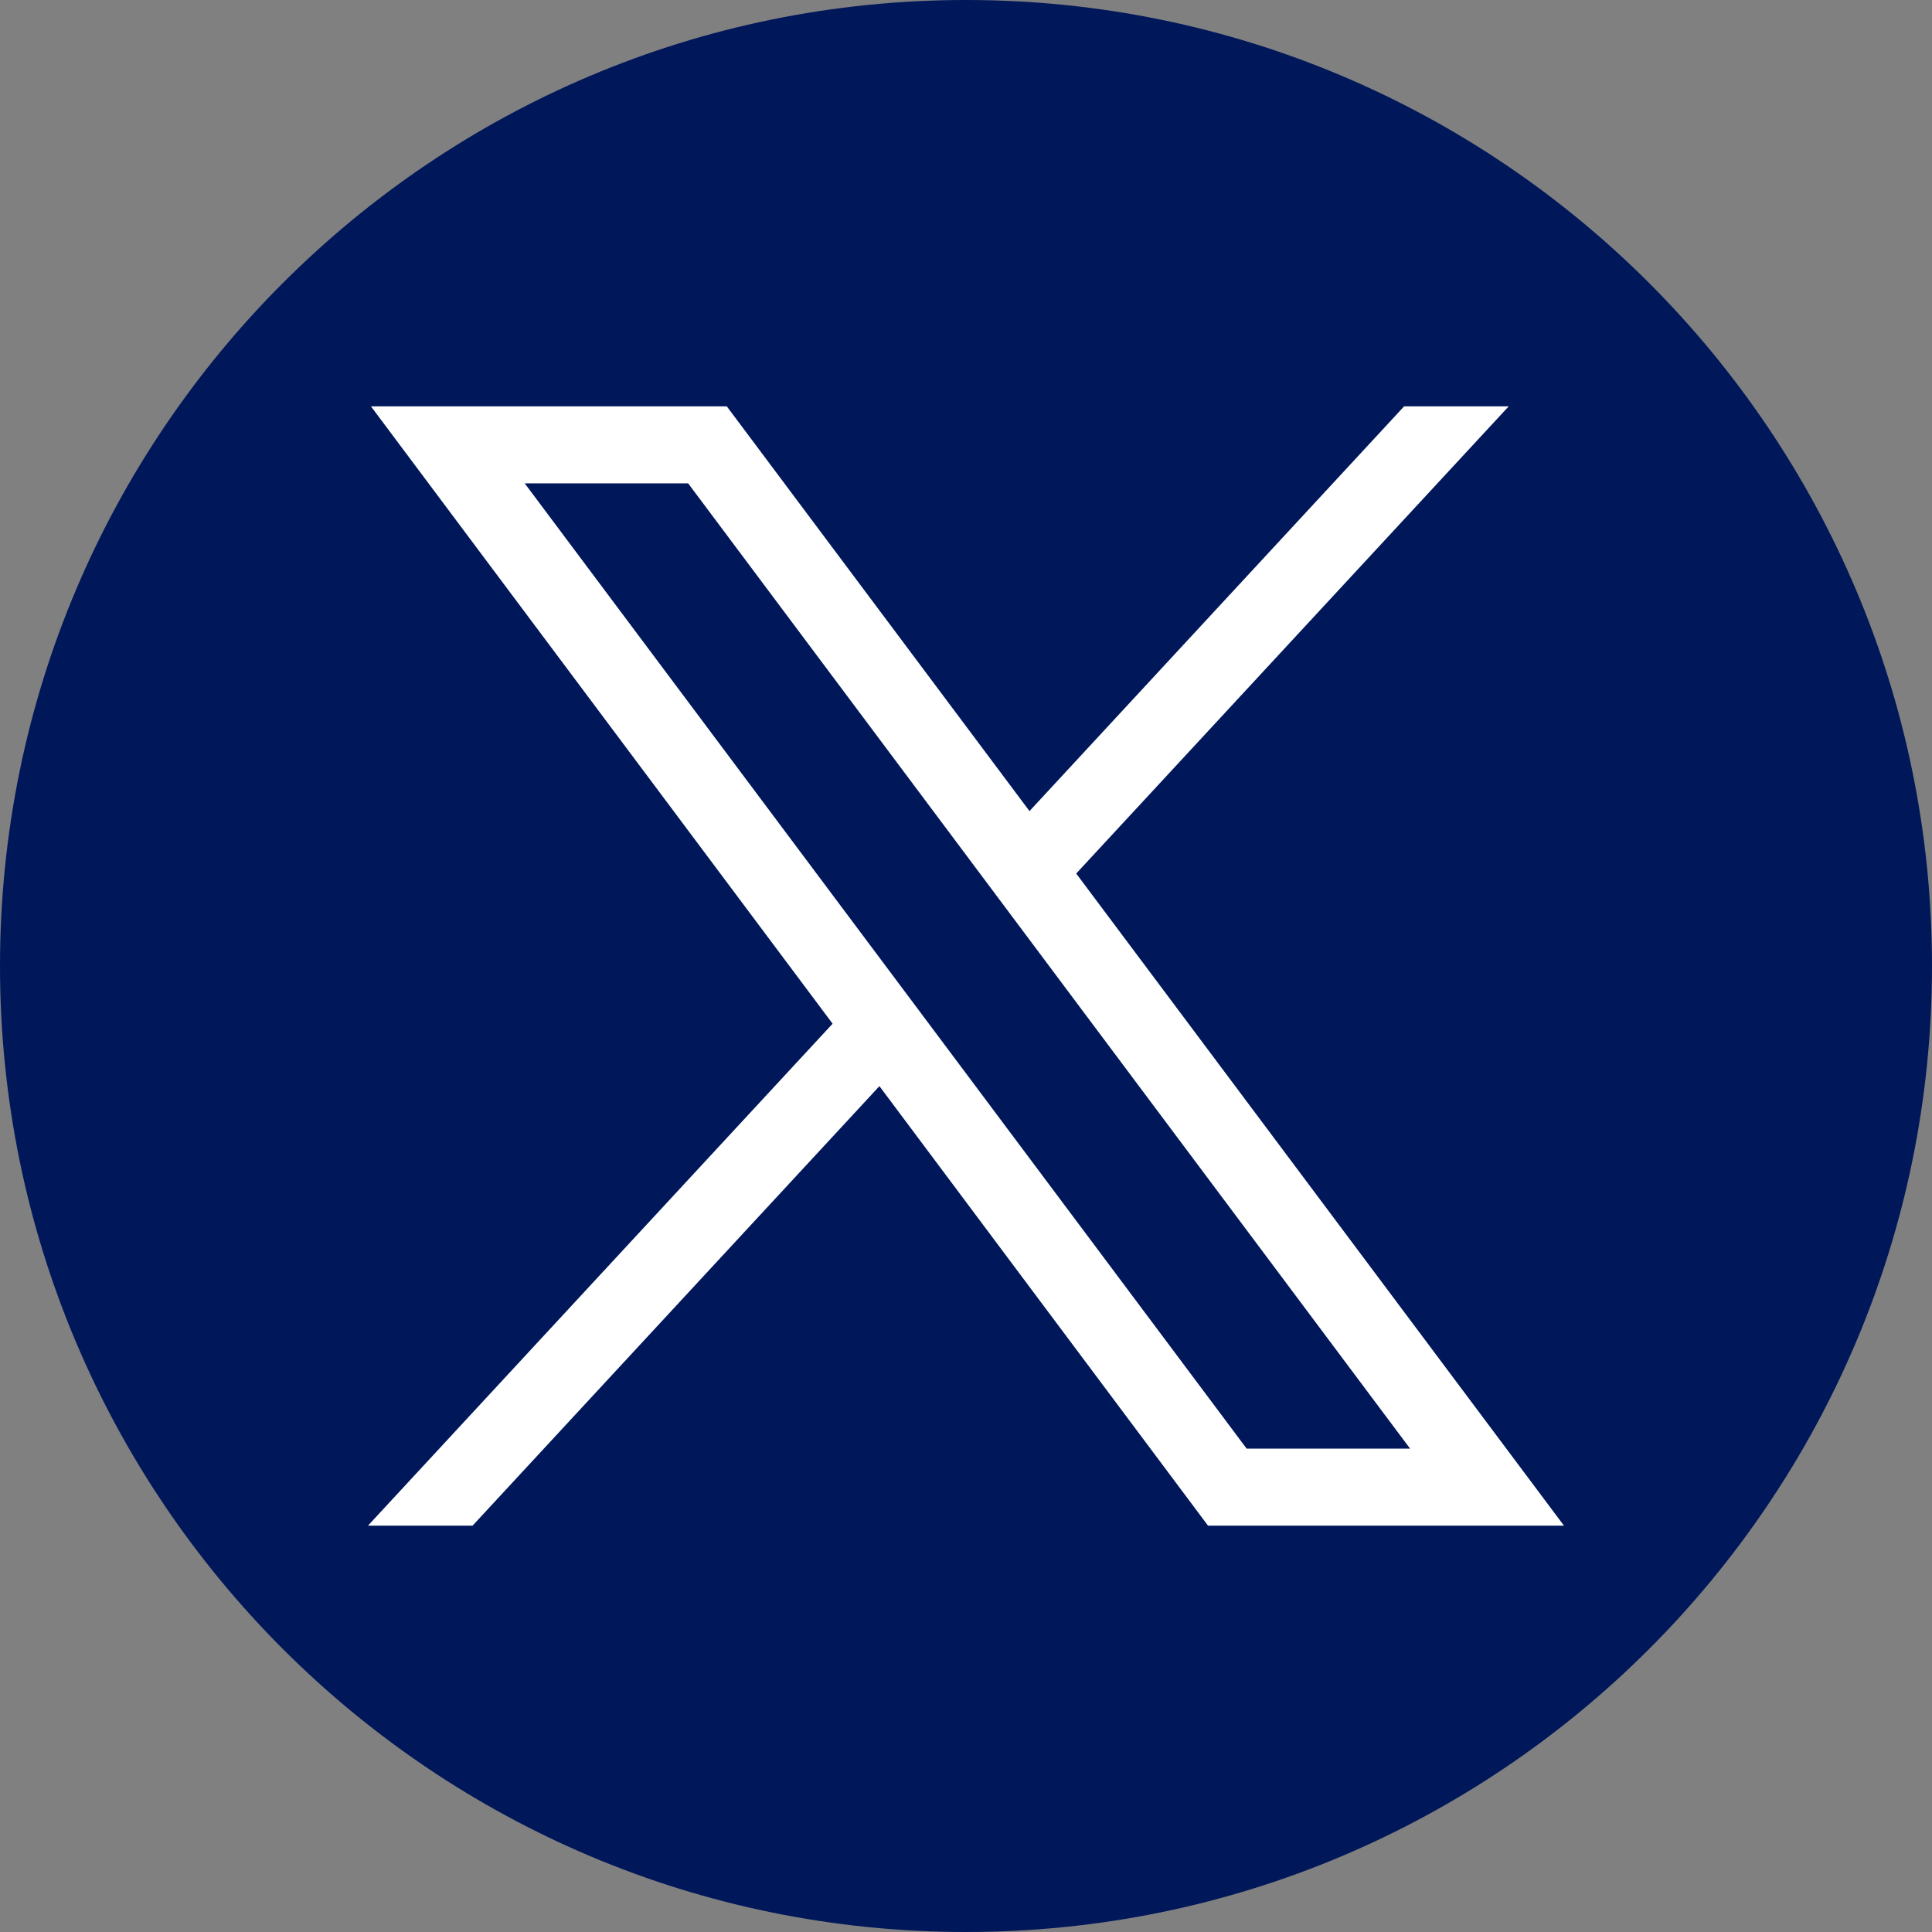 <svg width="22" height="22" viewBox="0 0 22 22" fill="none" xmlns="http://www.w3.org/2000/svg">
<rect x="0" y="0" width="22" height="22" fill="#808080" stroke="none"/>
<path d="M11 22C17.075 22 22 17.075 22 11C22 4.925 17.075 0 11 0C4.925 0 0 4.925 0 11C0 17.075 4.925 22 11 22Z" fill="#00175A"/>
<path d="M4.224 4.627L9.481 11.657L4.19 17.373H5.381L10.014 12.368L13.756 17.373H17.809L12.255 9.947L17.18 4.627H15.989L11.723 9.236L8.276 4.627H4.224ZM5.975 5.504H7.836L16.057 16.496H14.196L5.975 5.504Z" fill="white"/>
</svg>
